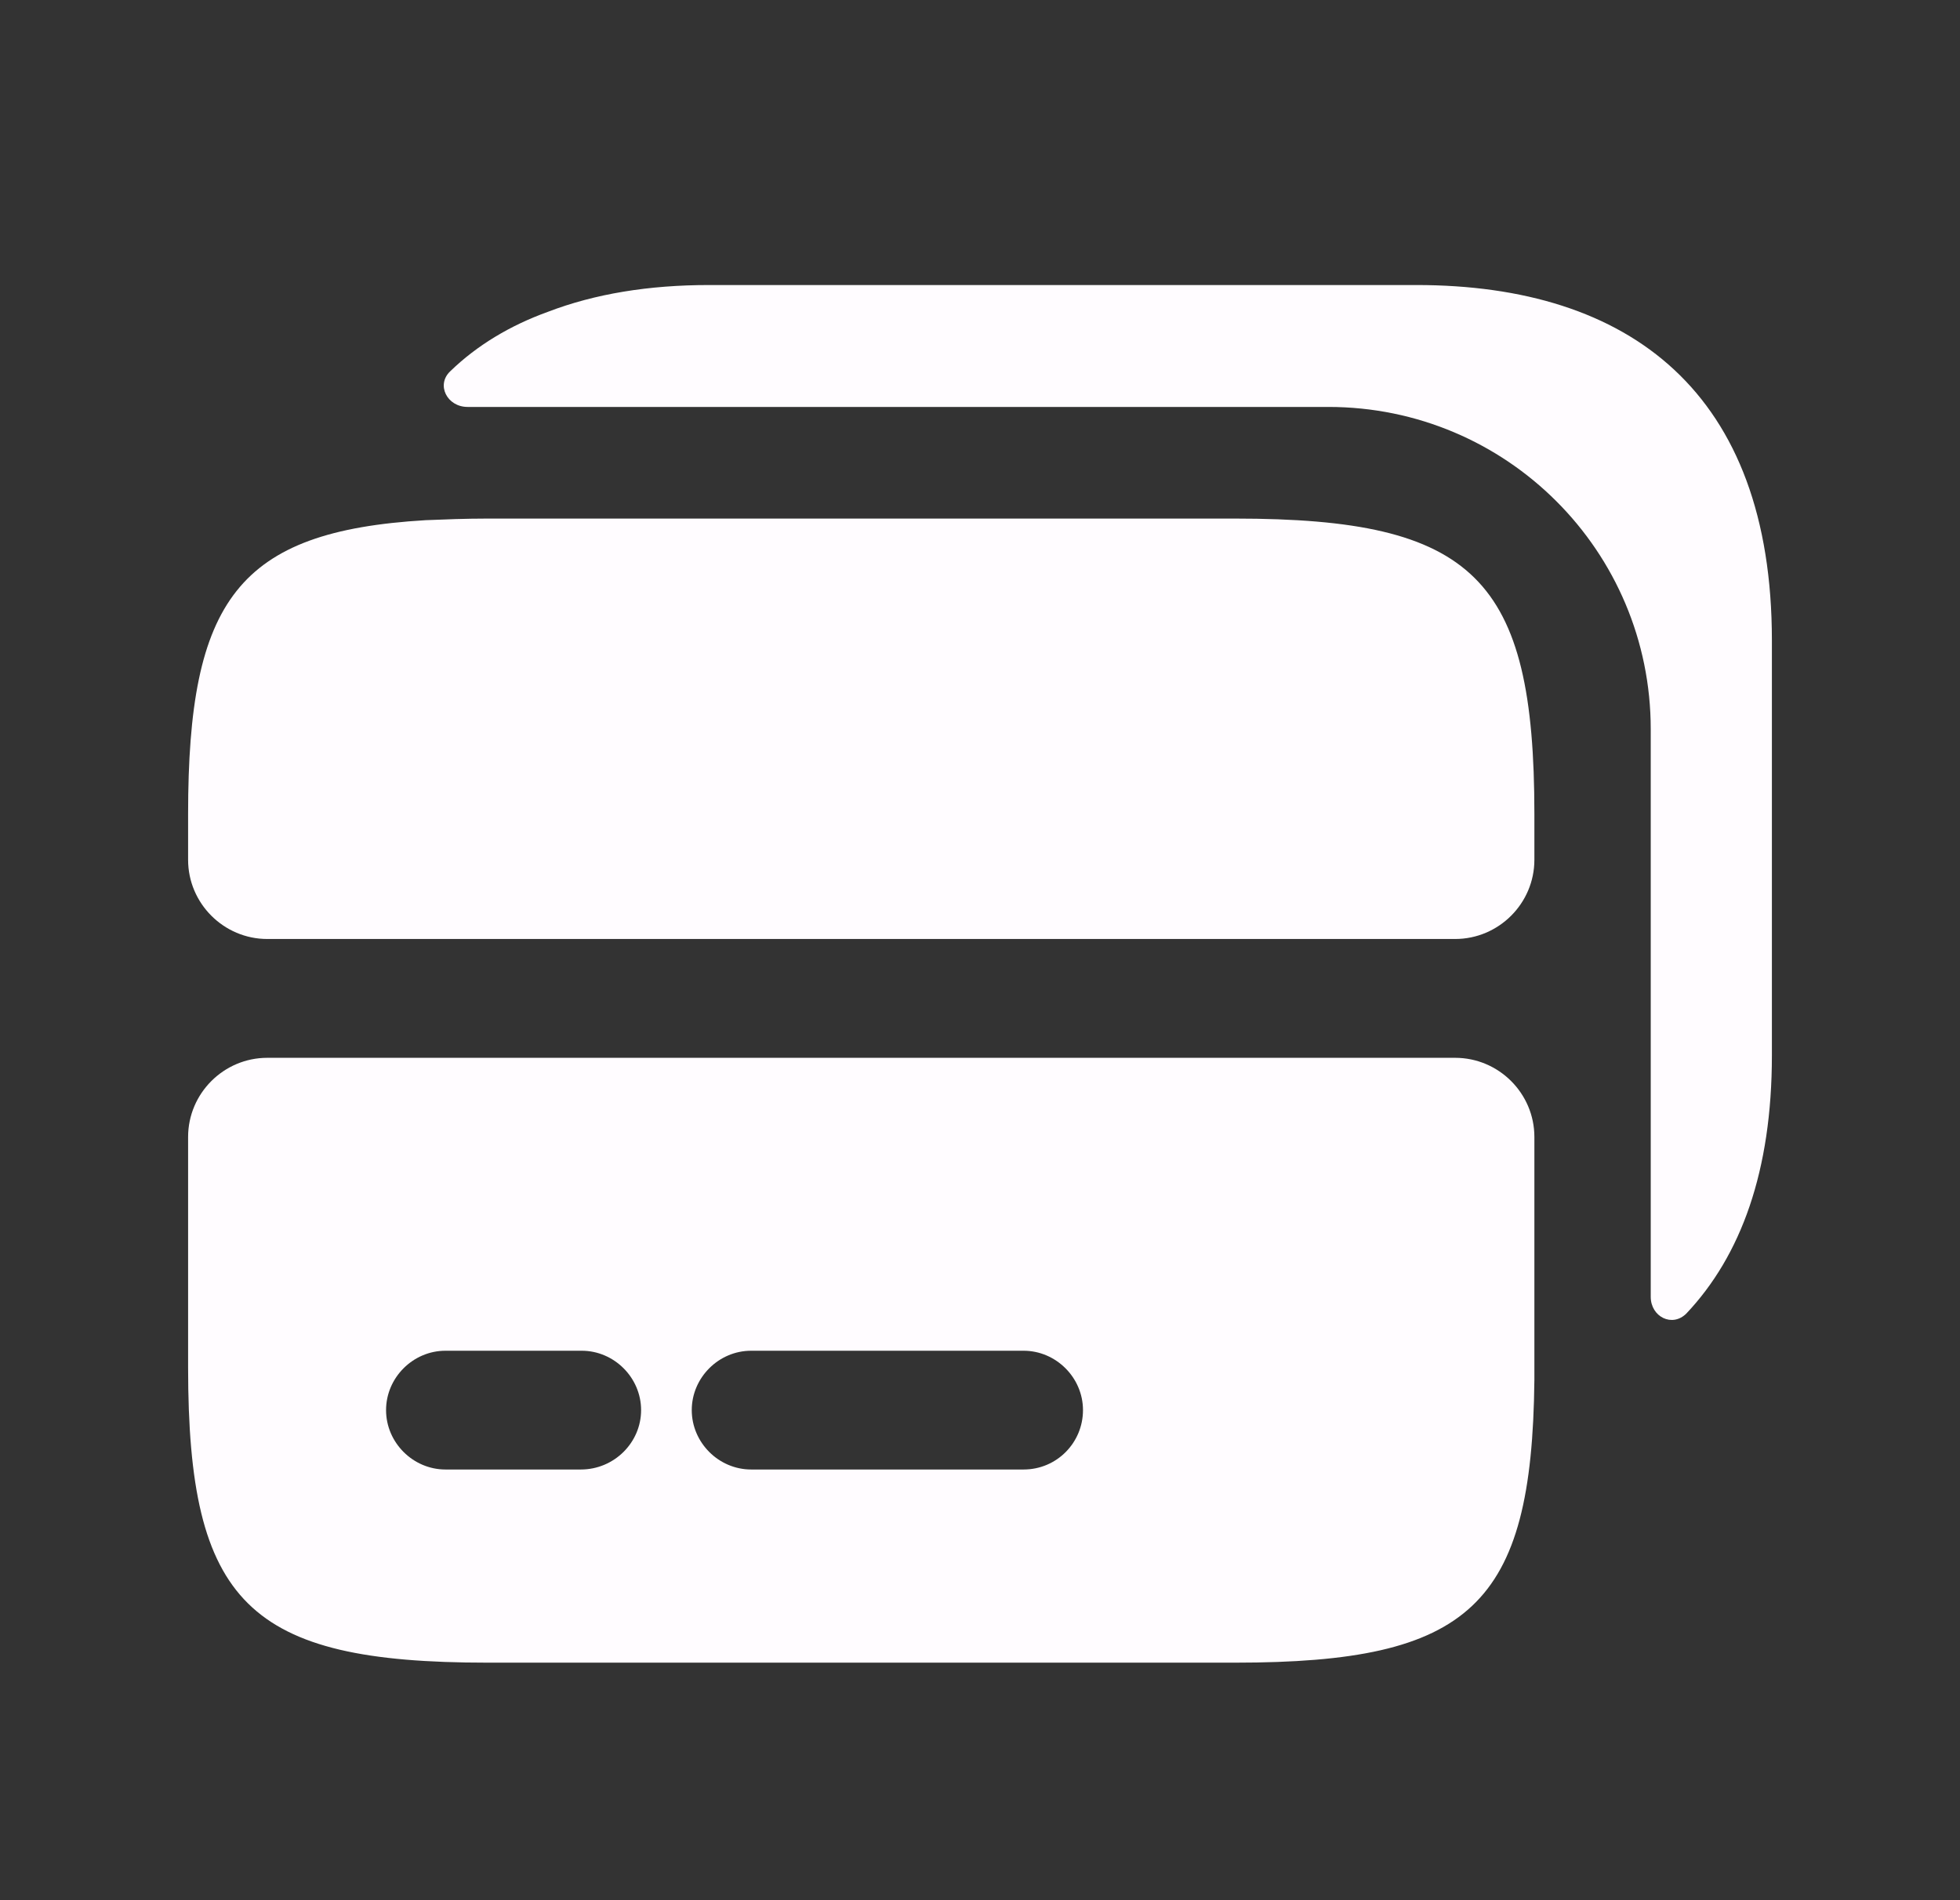 <?xml version="1.0" encoding="UTF-8"?> <svg xmlns="http://www.w3.org/2000/svg" width="33" height="32" viewBox="0 0 33 32" fill="none"><rect x="0" y="0" width="33" height="32" fill="#333333" stroke="none"/><path d="M20.794 8.733H8.207C7.834 8.733 7.487 8.747 7.167 8.76C4.007 8.947 3.167 10.107 3.167 13.707V14.48C3.167 15.213 3.767 15.813 4.5 15.813H24.5C25.234 15.813 25.834 15.213 25.834 14.48V13.707C25.834 9.733 24.82 8.733 20.794 8.733Z" fill="#FFFCFF"></path><path d="M4.5 17.814C3.767 17.814 3.167 18.413 3.167 19.147V23.027C3.167 27 4.18 28 8.207 28H20.794C24.754 28 25.794 27.04 25.834 23.24V19.147C25.834 18.413 25.234 17.814 24.5 17.814H4.5ZM9.78 24.747H7.5C6.954 24.747 6.5 24.294 6.5 23.747C6.5 23.2 6.954 22.747 7.5 22.747H9.794C10.34 22.747 10.794 23.2 10.794 23.747C10.794 24.294 10.34 24.747 9.78 24.747ZM17.234 24.747H12.647C12.1 24.747 11.647 24.294 11.647 23.747C11.647 23.2 12.1 22.747 12.647 22.747H17.234C17.78 22.747 18.234 23.2 18.234 23.747C18.234 24.294 17.794 24.747 17.234 24.747Z" fill="#FFFCFF"></path><path d="M29.833 17.773V10.787C29.833 6.613 27.447 4.8 23.846 4.8H11.94C10.927 4.8 10.02 4.946 9.22 5.253C8.593 5.48 8.033 5.813 7.58 6.253C7.34 6.48 7.526 6.853 7.873 6.853H22.366C25.366 6.853 27.793 9.28 27.793 12.28V21.84C27.793 22.173 28.153 22.36 28.393 22.12C29.313 21.146 29.833 19.72 29.833 17.773Z" fill="#FFFCFF"></path></svg> 